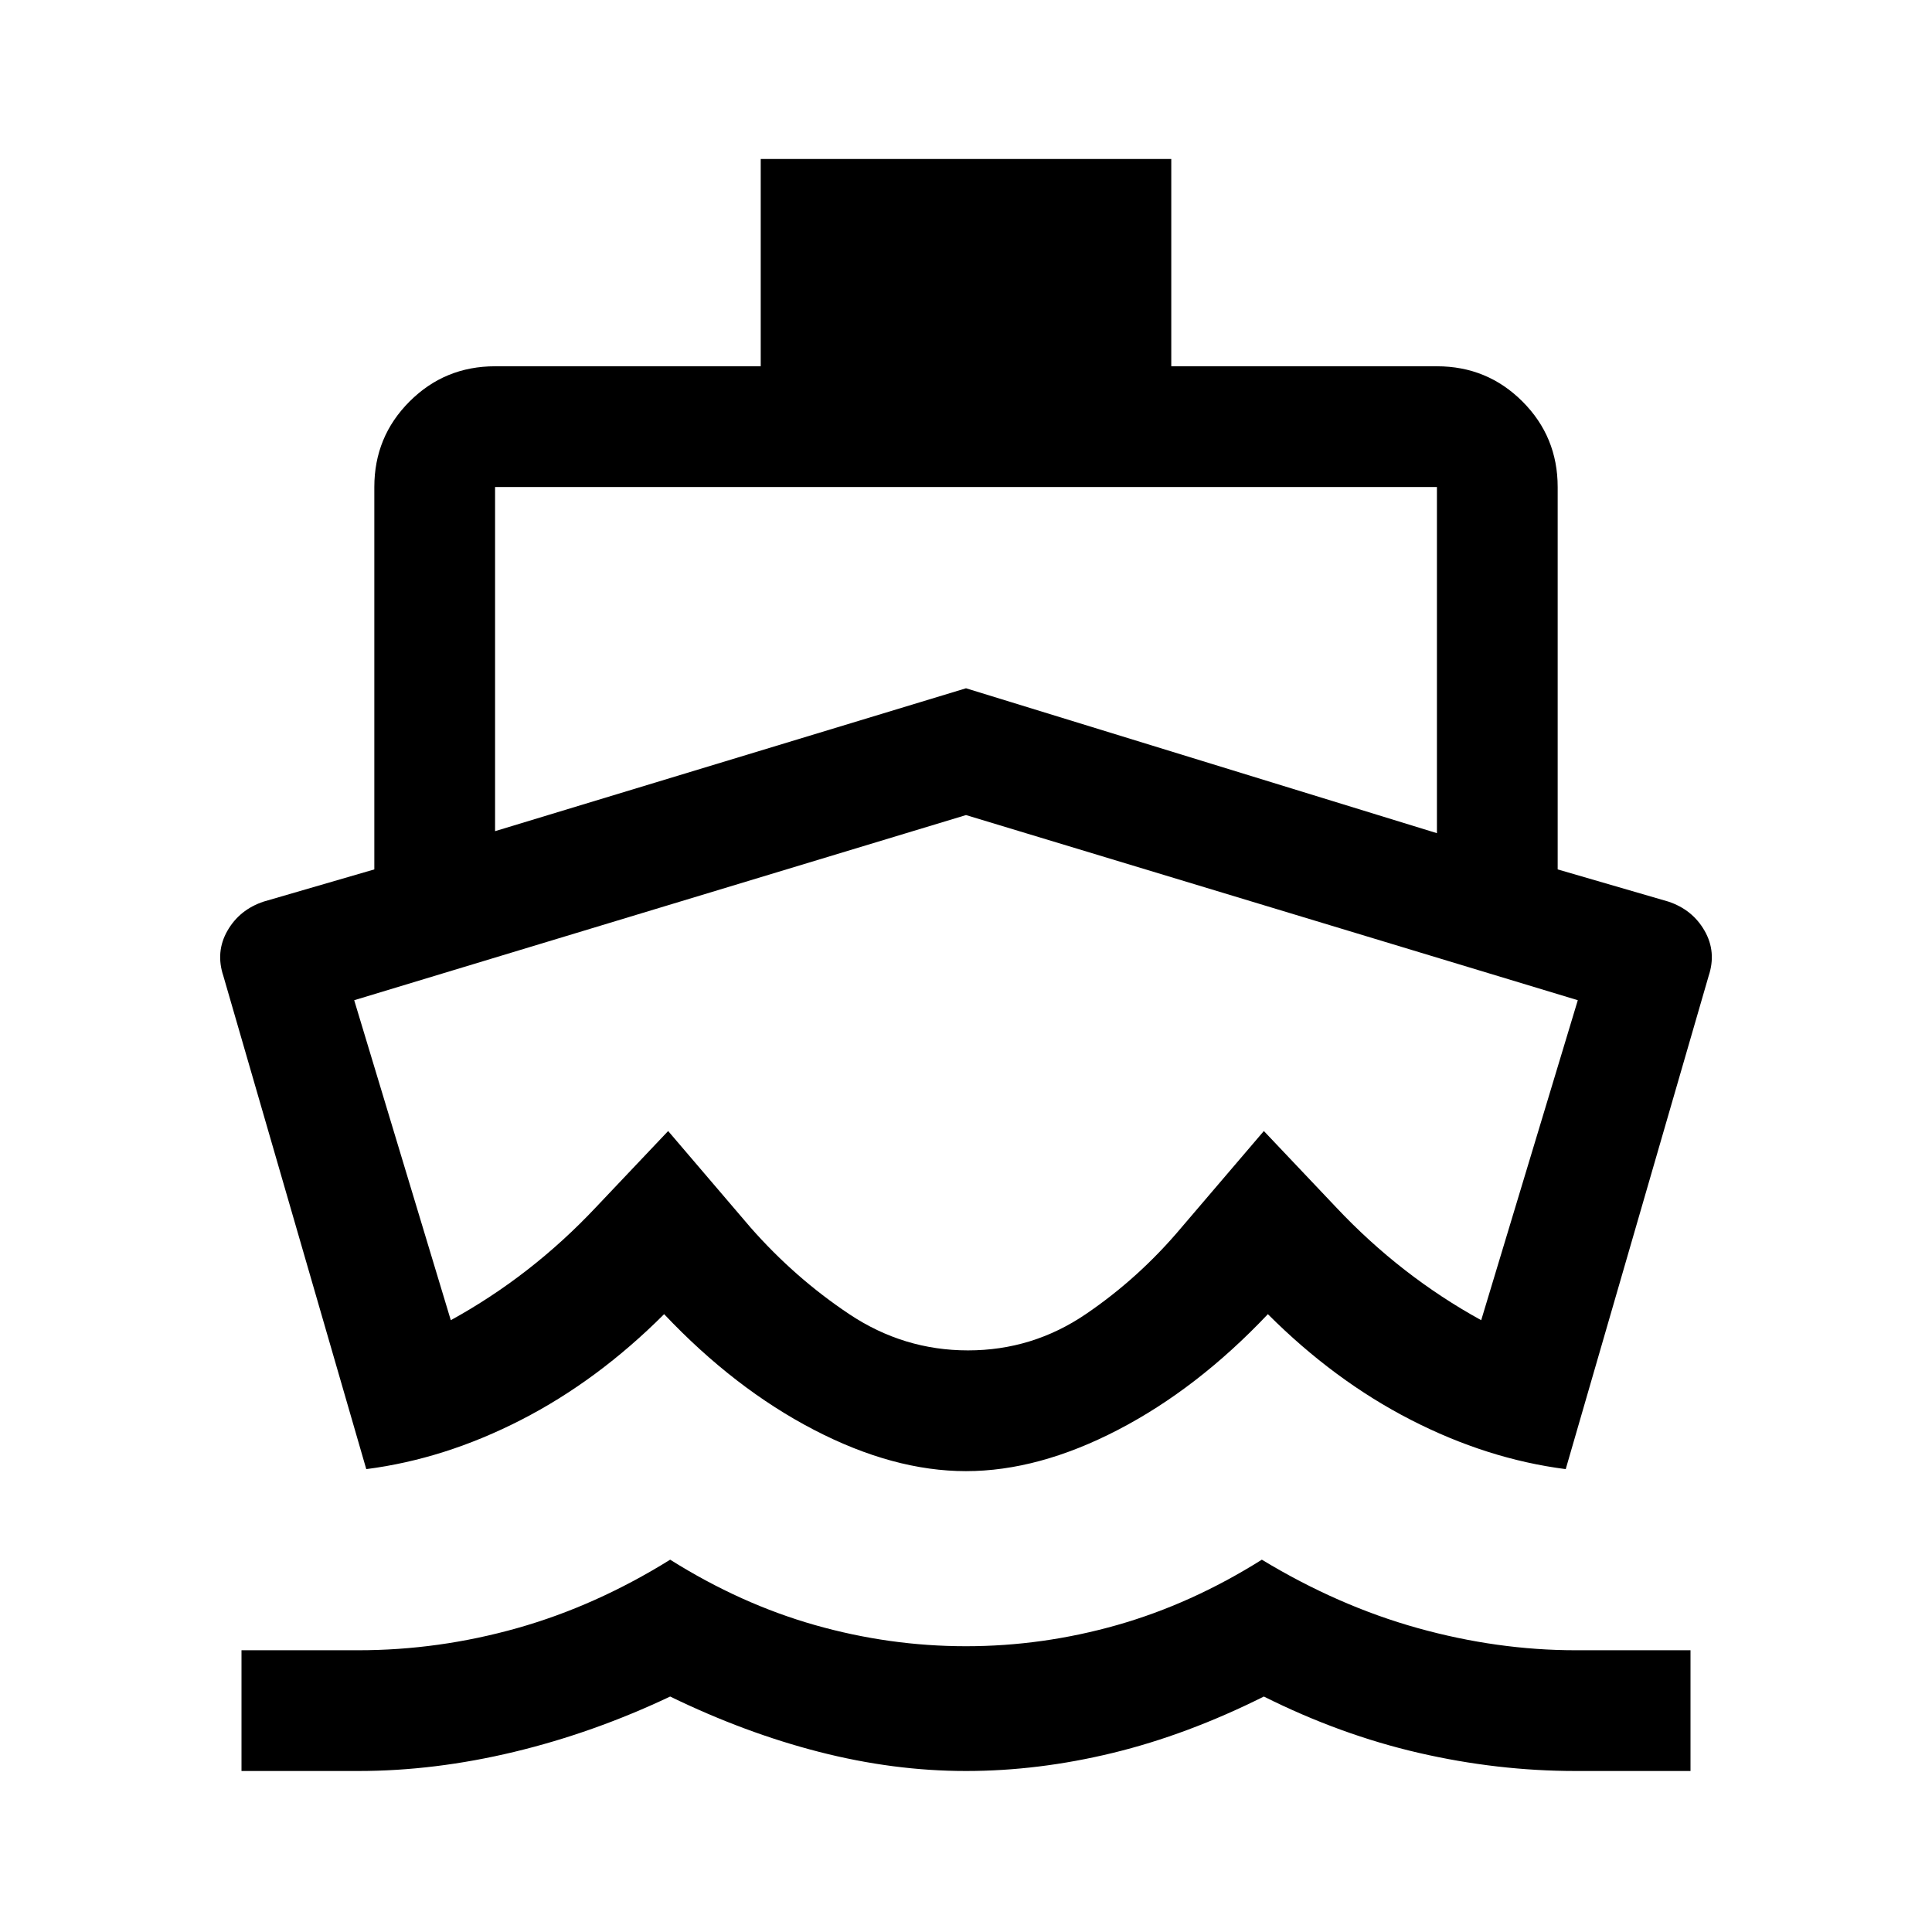 <svg xmlns="http://www.w3.org/2000/svg" width="48" height="48" viewBox="0 -960 960 960"><path d="M178-80h-58v-60h58q40 0 79-11t76-34q35 22 72 32.5t75 10.5q38 0 75-10.5t72-32.5q38 23 77.5 34t78.5 11h57v60h-57q-39 0-78-9t-77-28q-38 19-75 28t-73 9q-36 0-73-9.5T333-117q-38 18-77.5 27.5T178-80Zm302-149q-36 0-75.5-20.5T330-307q-33 33-71 52.5T182-230l-71-245q-4-12 2-22.5t18-14.5l55-16v-190q0-25 17.5-42.5T246-778h132v-103h204v103h132q25 0 42.5 17.5T774-718v190l55 16q12 4 18 14.5t2 22.5l-71 245q-39-5-77-24.5T630-307q-35 37-74.5 57.5T480-229Zm1-60q32 0 58.5-18t47.5-43l41-48 36 38q16 17 34 31t38 25l48-159-304-92-304 92 48 159q20-11 38-25t34-31l36-38 41 48q22 25 49 43t59 18ZM246-547l234-71 234 72v-172H246v171Zm234 125Z"/></svg>
